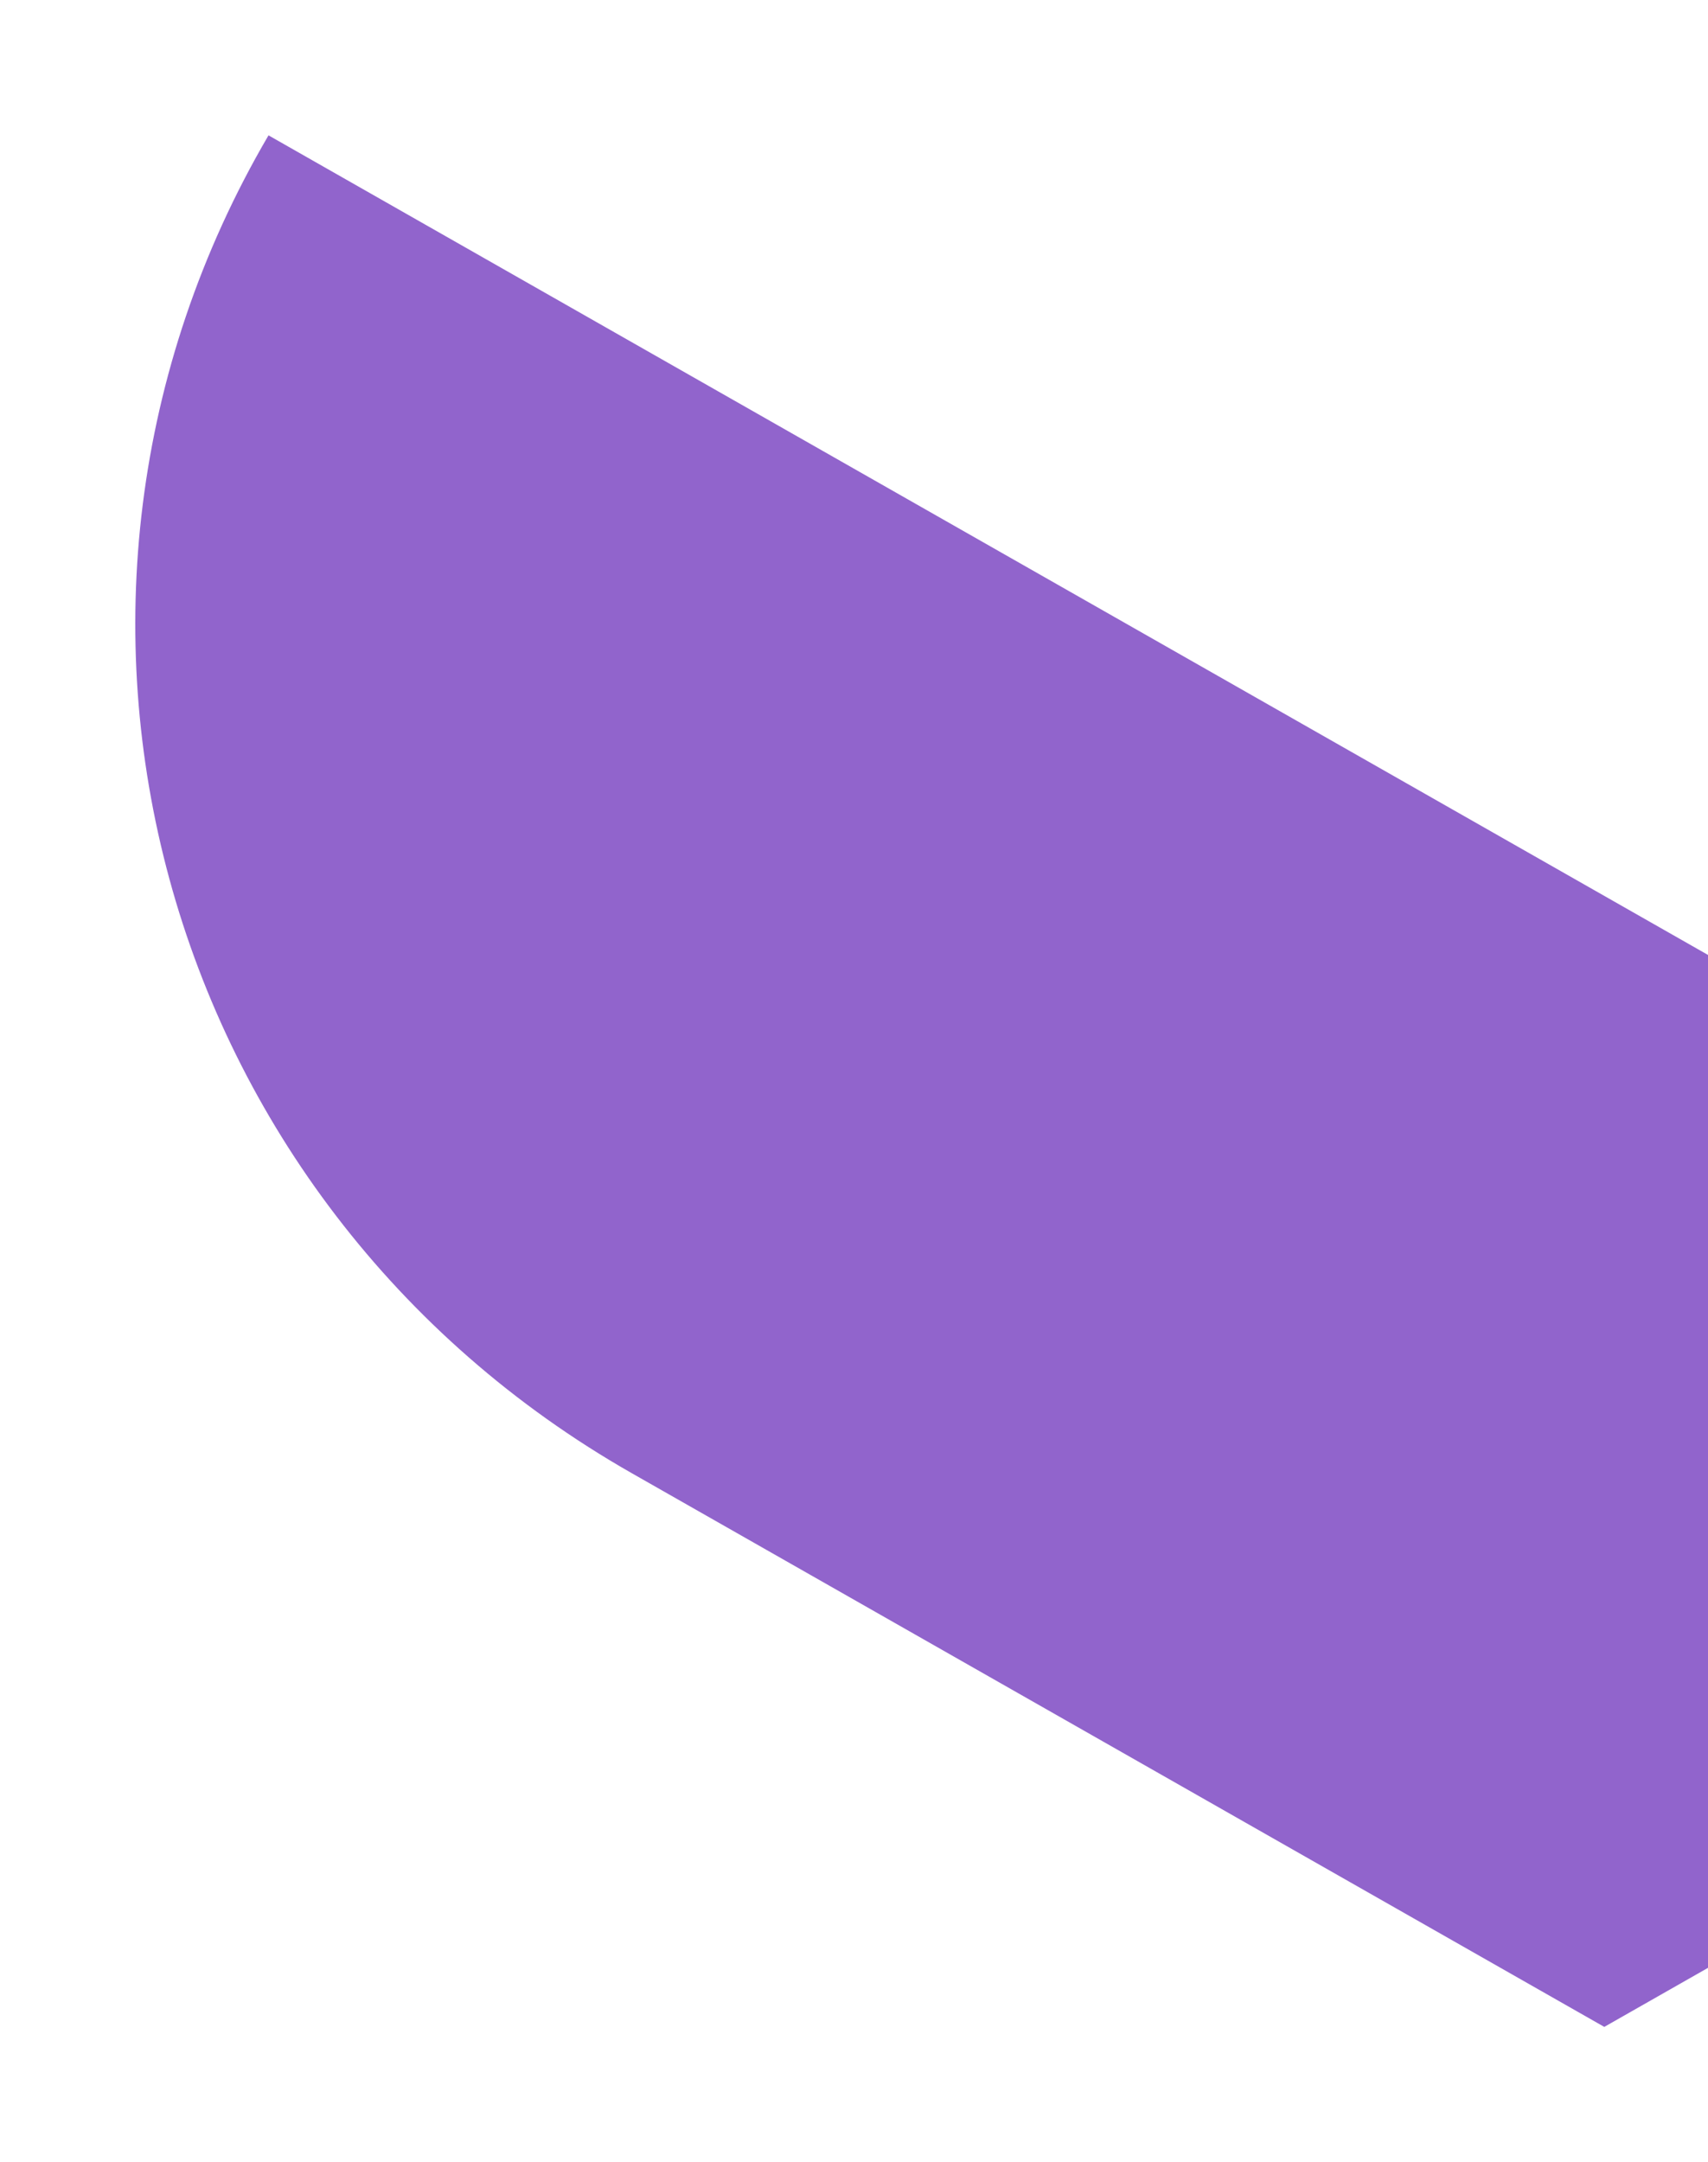 <svg width="505" height="639" viewBox="0 0 505 639" fill="none" xmlns="http://www.w3.org/2000/svg">
  <g filter="url(#filter0_d_2304_2979)">
    <path fill-rule="evenodd" clip-rule="evenodd" d="M79.389 20L768 411.879L474.334 579L186.869 415.41C46.426 335.472 -1.698 158.445 79.389 20Z" fill="#9164CC"/>
  </g>
  <defs>
    <filter id="filter0_d_2304_2979" x="-3.05176e-05" y="0" width="808" height="639" filterUnits="userSpaceOnUse" color-interpolation-filters="sRGB">
      <feFlood flood-opacity="0" result="BackgroundImageFix"/>
      <feColorMatrix in="SourceAlpha" type="matrix" values="0 0 0 0 0 0 0 0 0 0 0 0 0 0 0 0 0 0 127 0" result="hardAlpha"/>
      <feOffset dy="20"/>
      <feGaussianBlur stdDeviation="20"/>
      <feColorMatrix type="matrix" values="0 0 0 0 0.569 0 0 0 0 0.392 0 0 0 0 0.8 0 0 0 0.3 0"/>
      <feBlend mode="normal" in2="BackgroundImageFix" result="effect1_dropShadow_2304_2979"/>
      <feBlend mode="normal" in="SourceGraphic" in2="effect1_dropShadow_2304_2979" result="shape"/>
    </filter>
  </defs>
</svg>
